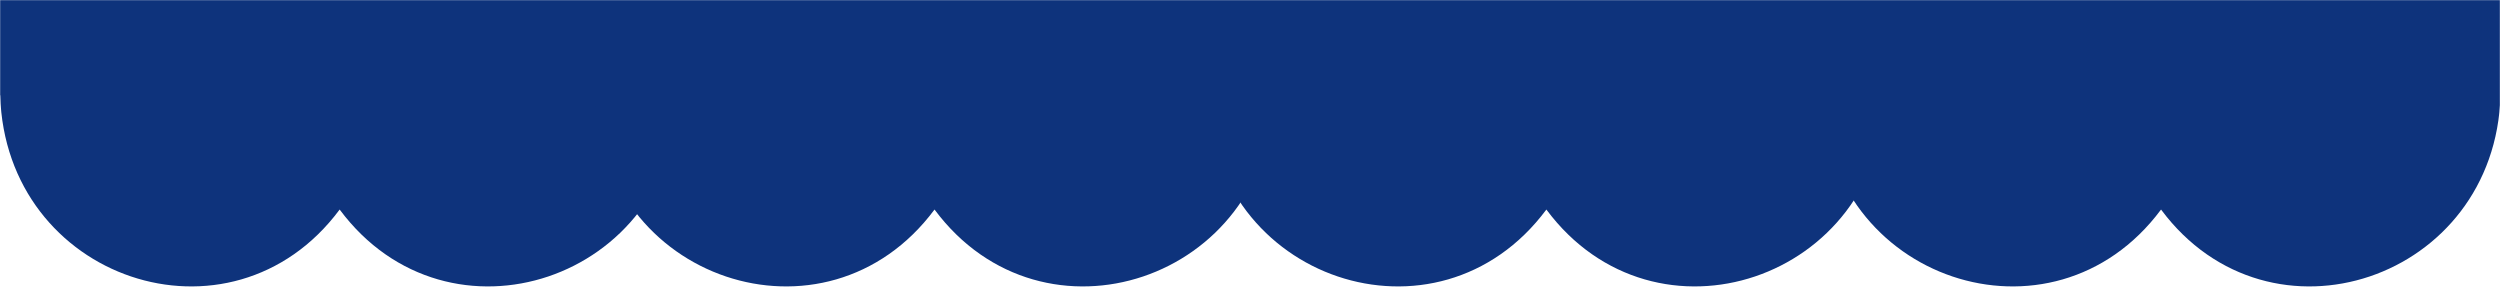 <?xml version="1.0" encoding="UTF-8"?> <svg xmlns="http://www.w3.org/2000/svg" width="1702" height="205" viewBox="0 0 1702 205" fill="none"><mask id="mask0_306_10" style="mask-type:alpha" maskUnits="userSpaceOnUse" x="0" y="0" width="1702" height="205"><rect width="1702" height="205" transform="matrix(1 0 0 -1 0 205)" fill="#0E337C"></rect></mask><g mask="url(#mask0_306_10)"><path d="M605.976 -391.504L605.469 -391.694L605.733 -392.093C673.95 -495.92 579.146 -631.246 462.914 -595.96L462.356 -595.792C458.819 -721.463 305.366 -773.208 231.301 -673.704L231.24 -673.62L231.179 -673.704C157.114 -773.208 3.672 -721.463 0.124 -595.792L-0.433 -595.95C-116.665 -631.235 -211.469 -495.899 -143.253 -392.083L-142.989 -391.683L-143.506 -391.494C-257.498 -349.12 -257.498 -181.842 -143.506 -139.468L-142.989 -139.279L-143.253 -138.879C-211.469 -35.053 -116.665 100.273 -0.433 64.988L0.124 64.819C3.662 190.49 157.114 242.235 231.179 142.731L231.24 142.647L231.301 142.731C305.366 242.235 458.819 190.49 462.356 64.819L462.914 64.977C579.146 100.263 673.95 -35.063 605.733 -138.89L605.469 -139.29L605.976 -139.479C719.968 -181.853 719.968 -349.13 605.976 -391.504Z" fill="#0E337C"></path><path d="M1010.96 -391.504L1010.45 -391.694L1010.72 -392.093C1078.93 -495.92 984.13 -631.246 867.898 -595.96L867.341 -595.792C863.803 -721.463 710.351 -773.208 636.285 -673.704L636.225 -673.62L636.164 -673.704C562.098 -773.208 408.656 -721.463 405.109 -595.792L404.551 -595.95C288.319 -631.235 193.515 -495.899 261.732 -392.083L261.995 -391.683L261.478 -391.494C147.486 -349.12 147.486 -181.842 261.478 -139.468L261.995 -139.279L261.732 -138.879C193.515 -35.053 288.319 100.273 404.551 64.988L405.109 64.819C408.646 190.49 562.098 242.235 636.164 142.731L636.225 142.647L636.285 142.731C710.351 242.235 863.803 190.49 867.341 64.819L867.898 64.977C984.13 100.263 1078.93 -35.063 1010.72 -138.89L1010.45 -139.29L1010.96 -139.479C1124.95 -181.853 1124.95 -349.13 1010.96 -391.504Z" fill="#0E337C"></path><path d="M1427.51 -391.504L1427 -391.694L1427.26 -392.093C1495.48 -495.92 1400.68 -631.246 1284.44 -595.96L1283.89 -595.792C1280.35 -721.463 1126.9 -773.208 1052.83 -673.704L1052.77 -673.62L1052.71 -673.704C978.644 -773.208 825.202 -721.463 821.654 -595.792L821.096 -595.95C704.864 -631.235 610.06 -495.899 678.277 -392.083L678.541 -391.683L678.024 -391.494C564.032 -349.12 564.032 -181.842 678.024 -139.468L678.541 -139.279L678.277 -138.879C610.06 -35.053 704.864 100.273 821.096 64.988L821.654 64.819C825.192 190.49 978.644 242.235 1052.71 142.731L1052.77 142.647L1052.83 142.731C1126.9 242.235 1280.35 190.49 1283.89 64.819L1284.44 64.977C1400.68 100.263 1495.48 -35.063 1427.26 -138.89L1427 -139.29L1427.51 -139.479C1541.5 -181.853 1541.5 -349.13 1427.51 -391.504Z" fill="#0E337C"></path><path d="M1845.98 -391.504L1845.47 -391.694L1845.73 -392.093C1913.95 -495.92 1819.15 -631.246 1702.91 -595.96L1702.36 -595.792C1698.82 -721.463 1545.37 -773.208 1471.3 -673.704L1471.24 -673.62L1471.18 -673.704C1397.11 -773.208 1243.67 -721.463 1240.12 -595.792L1239.57 -595.95C1123.33 -631.235 1028.53 -495.899 1096.75 -392.083L1097.01 -391.683L1096.49 -391.494C982.502 -349.12 982.502 -181.842 1096.49 -139.468L1097.01 -139.279L1096.75 -138.879C1028.53 -35.053 1123.33 100.273 1239.57 64.988L1240.12 64.819C1243.66 190.49 1397.11 242.235 1471.18 142.731L1471.24 142.647L1471.3 142.731C1545.37 242.235 1698.82 190.49 1702.36 64.819L1702.91 64.977C1819.15 100.263 1913.95 -35.063 1845.73 -138.89L1845.47 -139.29L1845.98 -139.479C1959.97 -181.853 1959.97 -349.13 1845.98 -391.504Z" fill="#0E337C"></path></g></svg> 